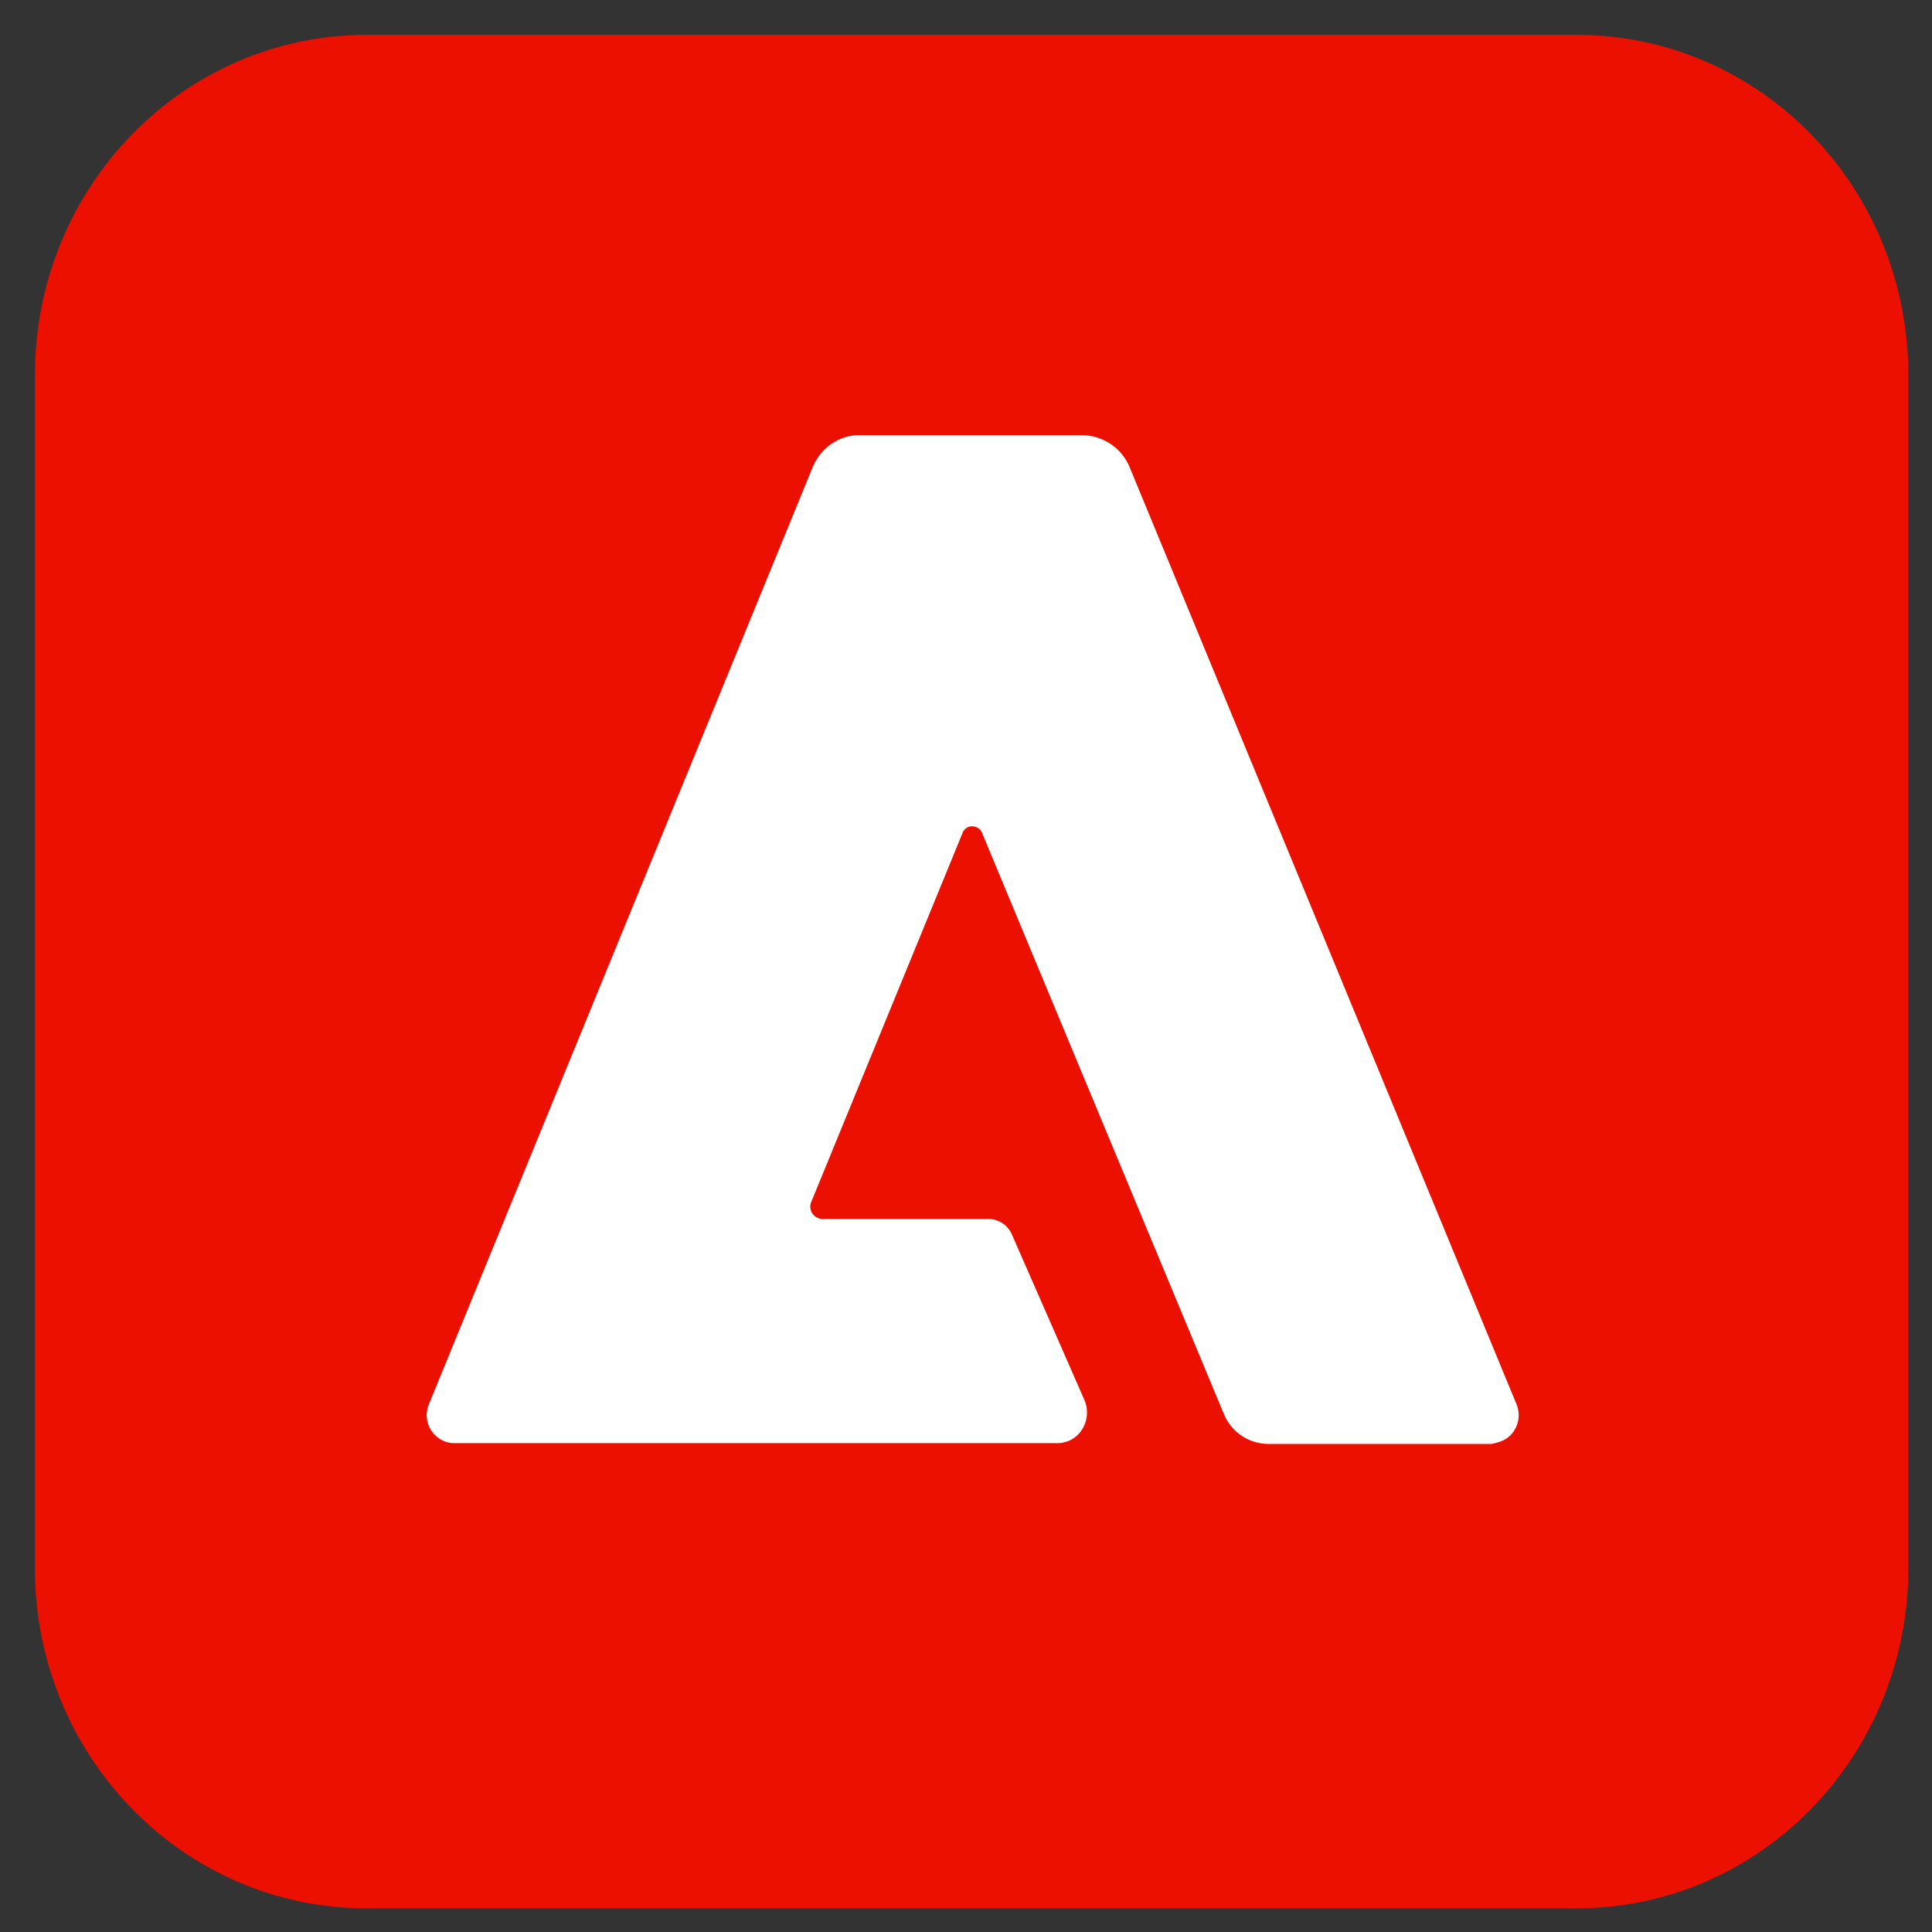 <svg xmlns="http://www.w3.org/2000/svg" width="33" height="33" viewBox="0 0 33 33" fill="none"><rect x="0" y="0" width="33" height="33" fill="#333333" stroke="none"/><path d="M6.263 0.596L26.929 0.596C30.063 0.596 32.596 3.194 32.596 6.408V26.784C32.596 29.997 30.063 32.596 26.929 32.596H6.263C3.129 32.596 0.596 29.997 0.596 26.784L0.596 6.408C0.596 3.194 3.129 0.596 6.263 0.596Z" fill="#EB1000"></path><path d="M25.475 24.664H21.675C21.341 24.664 21.035 24.473 20.901 24.144L16.781 14.243C16.755 14.148 16.648 14.093 16.555 14.12C16.501 14.134 16.448 14.189 16.435 14.243L13.861 20.52C13.808 20.63 13.861 20.767 13.981 20.808C14.008 20.821 14.035 20.821 14.061 20.821H16.888C17.061 20.821 17.221 20.931 17.288 21.095L18.528 23.925C18.635 24.185 18.515 24.5 18.261 24.609C18.195 24.637 18.128 24.65 18.061 24.65H7.755C7.501 24.65 7.288 24.431 7.288 24.172C7.288 24.103 7.301 24.049 7.328 23.98L13.875 7.994C14.008 7.652 14.341 7.42 14.701 7.433H18.475C18.835 7.433 19.168 7.652 19.301 7.994L25.901 23.98C26.008 24.226 25.888 24.514 25.661 24.609C25.595 24.637 25.541 24.65 25.475 24.664Z" fill="white"></path></svg>